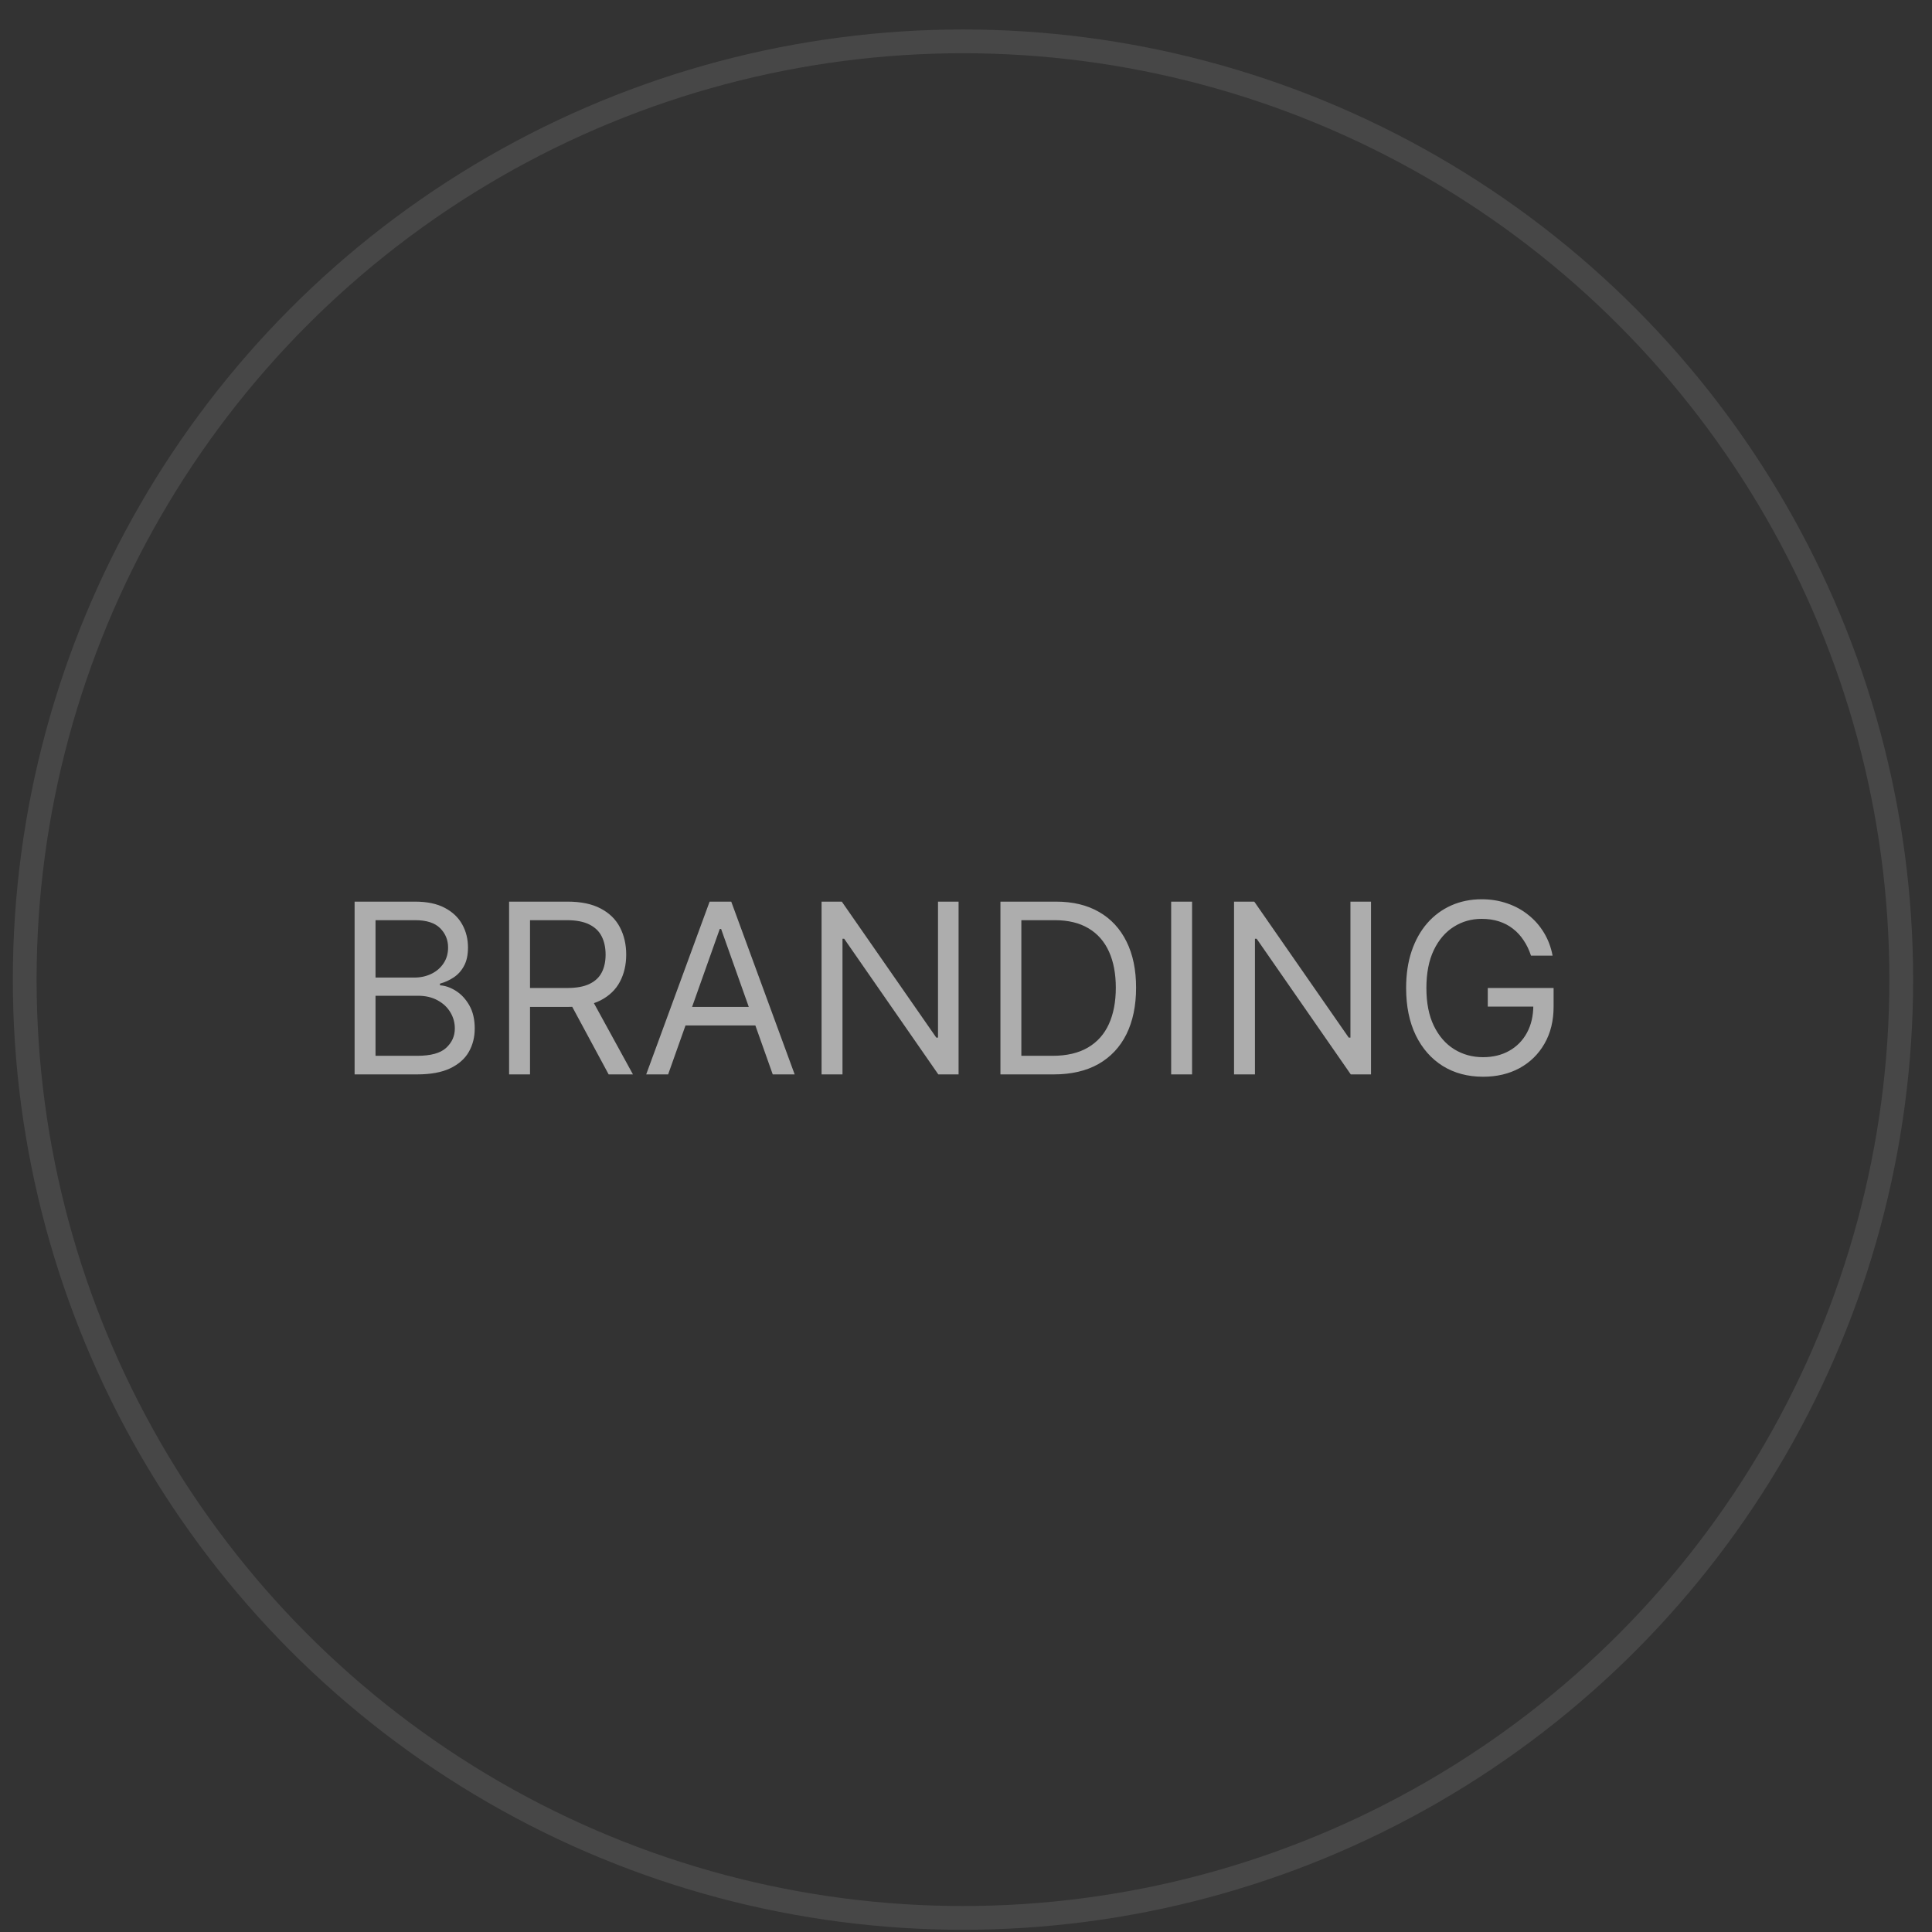 <?xml version="1.0" encoding="UTF-8"?> <svg xmlns="http://www.w3.org/2000/svg" width="57" height="57" viewBox="0 0 57 57" fill="none"><rect x="0" y="0" width="57" height="57" fill="#333333" stroke="none"/> <path opacity="0.6" d="M10.462 31.698V26.601H12.244C12.599 26.601 12.892 26.662 13.123 26.785C13.353 26.906 13.525 27.07 13.638 27.275C13.751 27.479 13.807 27.706 13.807 27.955C13.807 28.174 13.768 28.355 13.69 28.497C13.614 28.64 13.512 28.753 13.386 28.836C13.262 28.919 13.127 28.98 12.981 29.02V29.07C13.137 29.08 13.293 29.134 13.451 29.234C13.609 29.334 13.741 29.476 13.847 29.662C13.953 29.848 14.006 30.075 14.006 30.344C14.006 30.599 13.948 30.829 13.832 31.033C13.716 31.237 13.532 31.399 13.282 31.519C13.031 31.638 12.705 31.698 12.304 31.698H10.462ZM11.079 31.15H12.304C12.707 31.15 12.993 31.072 13.162 30.916C13.333 30.759 13.419 30.568 13.419 30.344C13.419 30.171 13.375 30.012 13.287 29.866C13.199 29.718 13.074 29.601 12.911 29.513C12.748 29.423 12.556 29.378 12.334 29.378H11.079V31.15ZM11.079 28.841H12.224C12.41 28.841 12.578 28.804 12.727 28.731C12.878 28.658 12.997 28.555 13.085 28.423C13.175 28.29 13.22 28.134 13.22 27.955C13.22 27.731 13.142 27.541 12.986 27.385C12.83 27.227 12.583 27.148 12.244 27.148H11.079V28.841ZM15.02 31.698V26.601H16.742C17.141 26.601 17.468 26.669 17.723 26.805C17.979 26.939 18.168 27.124 18.29 27.36C18.413 27.596 18.475 27.863 18.475 28.164C18.475 28.464 18.413 28.73 18.29 28.963C18.168 29.195 17.979 29.377 17.726 29.51C17.472 29.641 17.147 29.707 16.752 29.707H15.359V29.149H16.733C17.005 29.149 17.224 29.11 17.39 29.03C17.557 28.95 17.678 28.837 17.753 28.691C17.829 28.544 17.867 28.368 17.867 28.164C17.867 27.96 17.829 27.781 17.753 27.629C17.677 27.476 17.555 27.358 17.387 27.275C17.219 27.191 16.998 27.148 16.723 27.148H15.637V31.698H15.02ZM17.419 29.408L18.674 31.698H17.957L16.723 29.408H17.419ZM19.712 31.698H19.065L20.936 26.601H21.574L23.445 31.698H22.798L21.275 27.407H21.235L19.712 31.698ZM19.951 29.707H22.559V30.254H19.951V29.707ZM28.281 26.601V31.698H27.683L24.906 27.696H24.856V31.698H24.239V26.601H24.836L27.624 30.613H27.674V26.601H28.281ZM31.089 31.698H29.516V26.601H31.158C31.653 26.601 32.076 26.703 32.428 26.907C32.779 27.109 33.049 27.401 33.236 27.78C33.424 28.159 33.518 28.612 33.518 29.139C33.518 29.67 33.423 30.127 33.234 30.511C33.045 30.892 32.769 31.186 32.408 31.392C32.046 31.596 31.606 31.698 31.089 31.698ZM30.133 31.15H31.049C31.47 31.15 31.82 31.069 32.097 30.906C32.374 30.744 32.58 30.512 32.716 30.212C32.852 29.912 32.92 29.554 32.92 29.139C32.92 28.728 32.853 28.374 32.719 28.077C32.584 27.778 32.384 27.549 32.117 27.39C31.849 27.229 31.517 27.148 31.119 27.148H30.133V31.15ZM35.17 26.601V31.698H34.553V26.601H35.17ZM40.449 26.601V31.698H39.852L37.075 27.696H37.025V31.698H36.408V26.601H37.005L39.792 30.613H39.842V26.601H40.449ZM45.169 28.194C45.114 28.026 45.042 27.876 44.952 27.743C44.864 27.609 44.759 27.494 44.636 27.4C44.515 27.305 44.377 27.233 44.223 27.183C44.069 27.134 43.899 27.109 43.715 27.109C43.413 27.109 43.139 27.186 42.891 27.343C42.644 27.498 42.447 27.728 42.301 28.032C42.156 28.335 42.083 28.708 42.083 29.149C42.083 29.591 42.156 29.963 42.304 30.267C42.452 30.57 42.652 30.8 42.904 30.956C43.156 31.112 43.44 31.19 43.755 31.19C44.047 31.19 44.304 31.128 44.526 31.003C44.75 30.877 44.925 30.7 45.049 30.471C45.175 30.24 45.238 29.969 45.238 29.657L45.427 29.697H43.894V29.149H45.836V29.697C45.836 30.117 45.746 30.482 45.567 30.792C45.389 31.102 45.144 31.343 44.83 31.514C44.518 31.683 44.16 31.767 43.755 31.767C43.304 31.767 42.907 31.661 42.565 31.449C42.225 31.236 41.96 30.934 41.769 30.543C41.58 30.151 41.485 29.687 41.485 29.149C41.485 28.746 41.539 28.384 41.647 28.062C41.757 27.738 41.911 27.463 42.11 27.235C42.309 27.008 42.545 26.834 42.817 26.713C43.089 26.592 43.388 26.531 43.715 26.531C43.984 26.531 44.234 26.572 44.467 26.653C44.701 26.733 44.909 26.846 45.091 26.994C45.276 27.14 45.429 27.315 45.552 27.519C45.675 27.722 45.759 27.946 45.806 28.194H45.169Z" fill="white"></path> <circle opacity="0.1" cx="28.411" cy="28.902" r="27.682" stroke="white" stroke-width="0.701"></circle> </svg> 